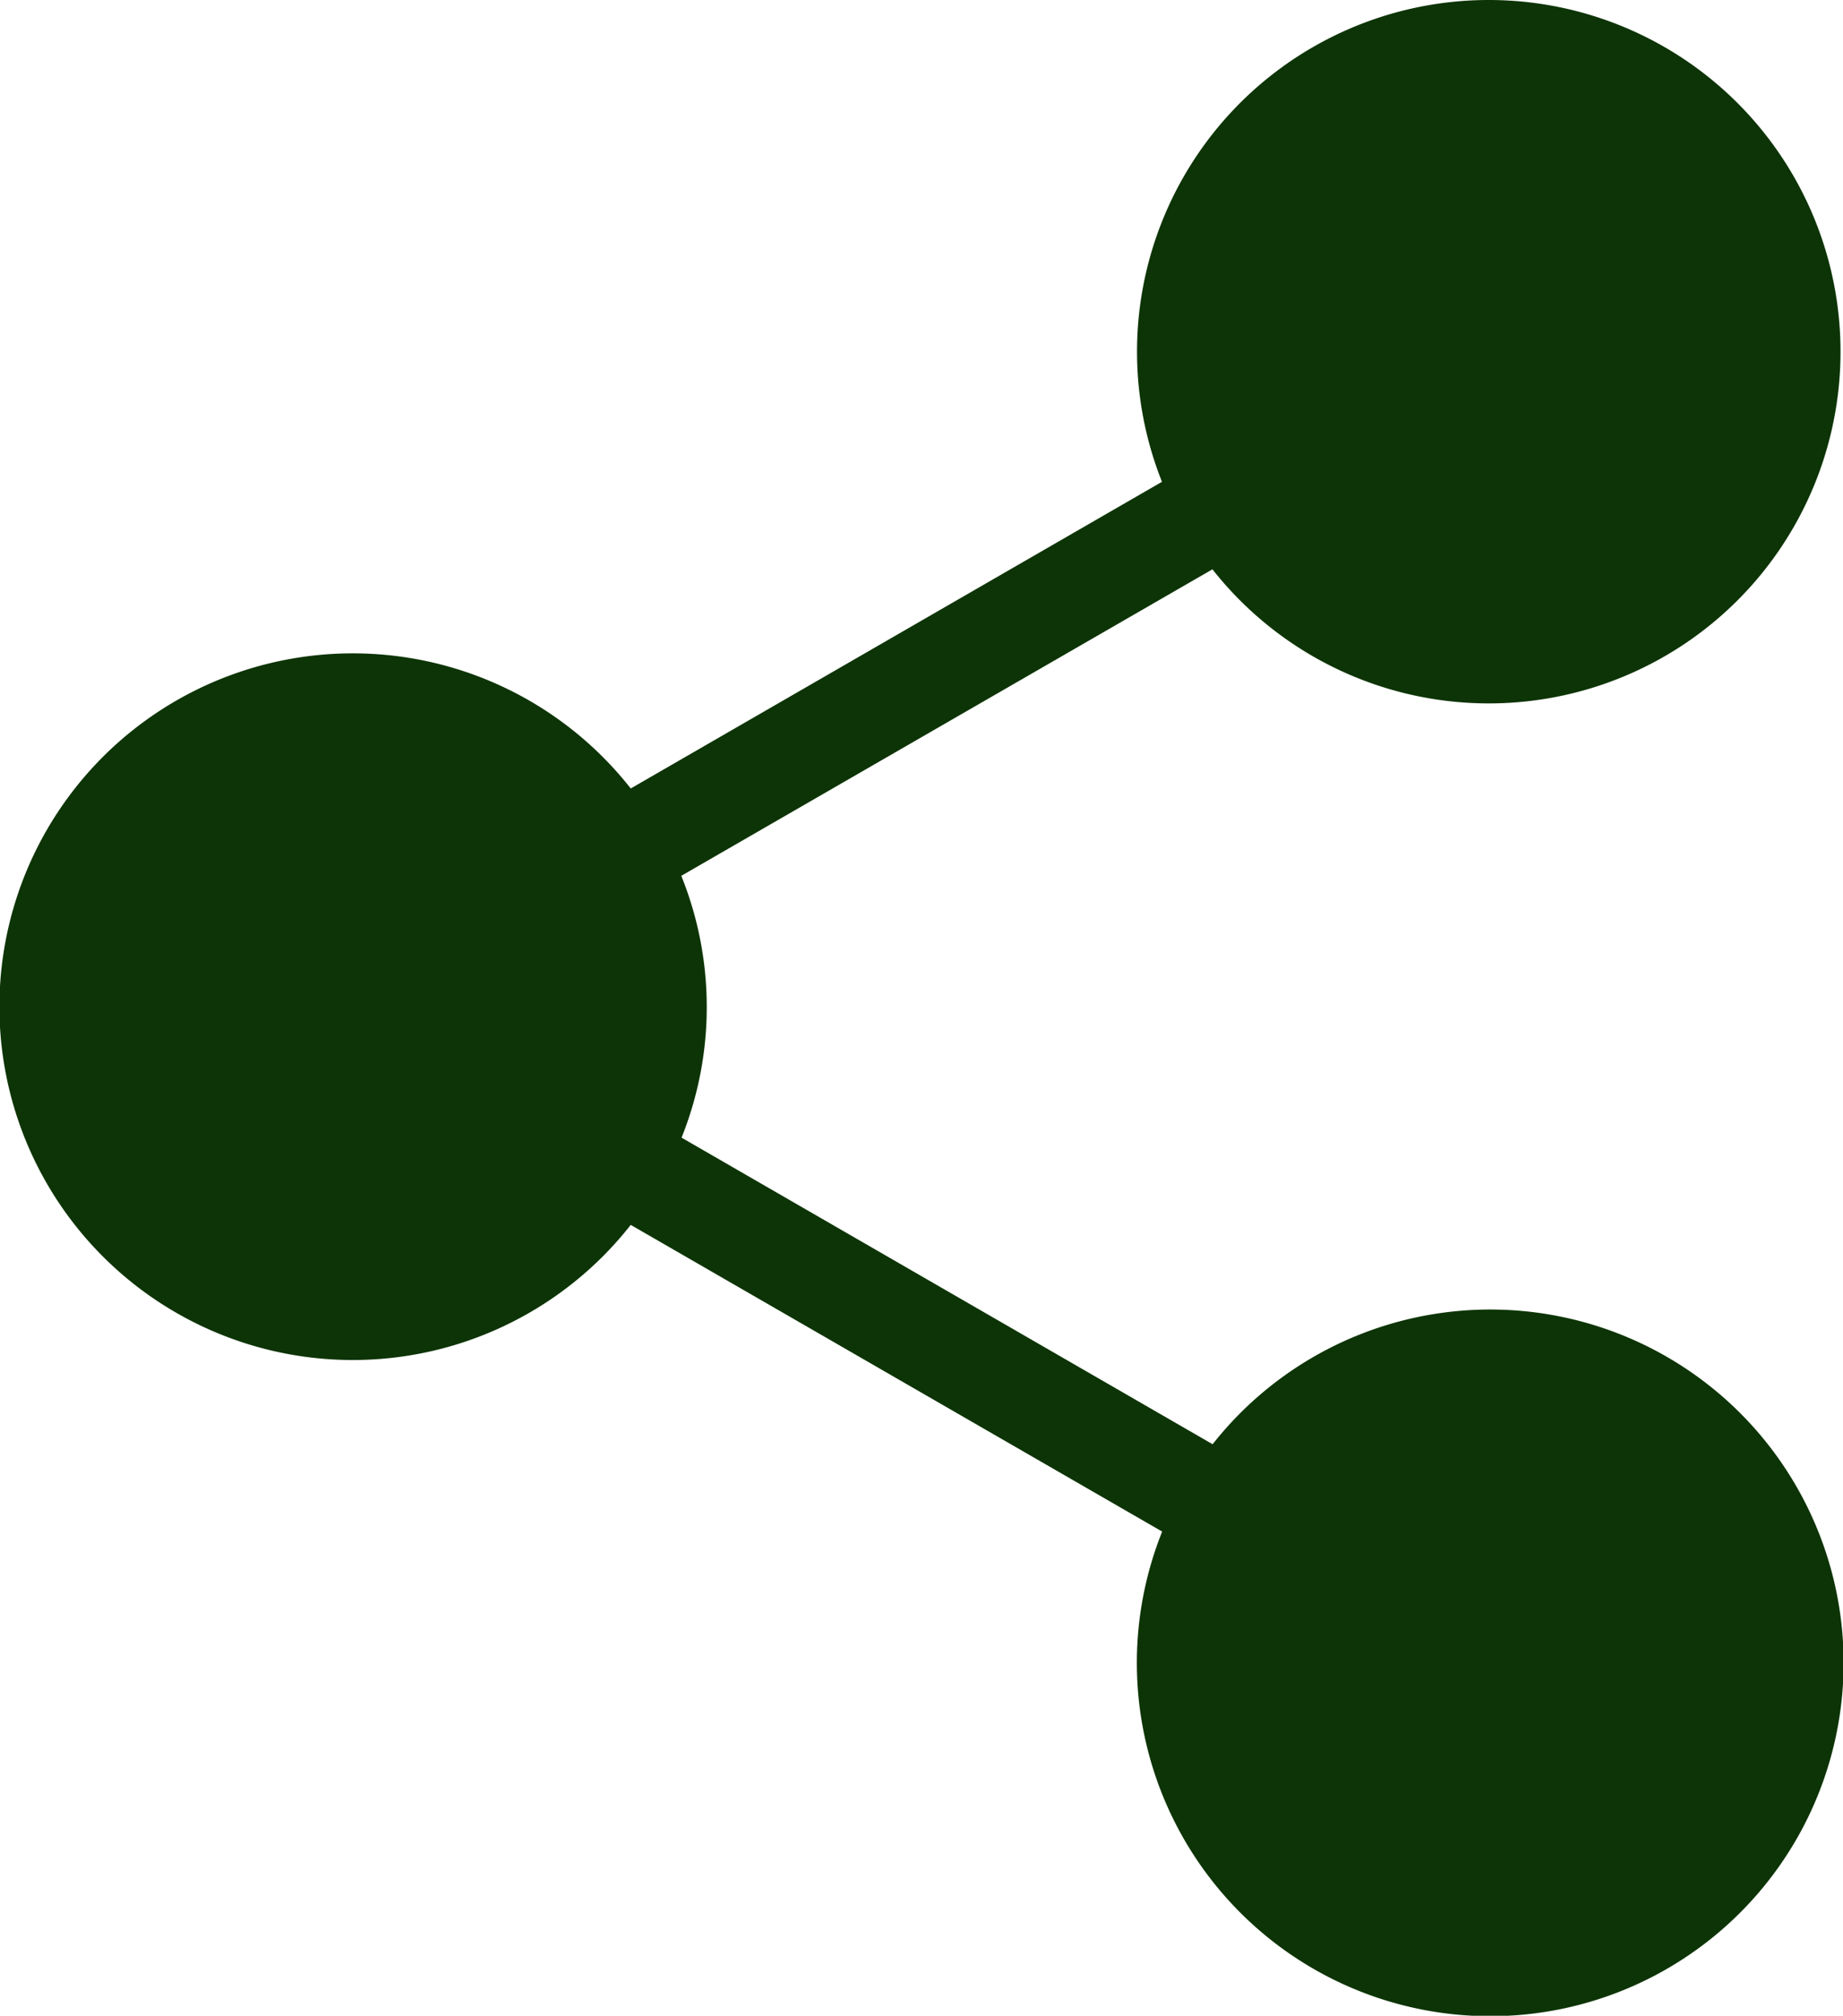 <svg id="Group_32640" data-name="Group 32640" xmlns="http://www.w3.org/2000/svg" xmlns:xlink="http://www.w3.org/1999/xlink" width="20.34" height="22.249" viewBox="0 0 20.34 22.249">
  <defs>
    <clipPath id="clip-path">
      <rect id="Rectangle_18351" data-name="Rectangle 18351" width="20.34" height="22.249" fill="#0d3406"/>
    </clipPath>
  </defs>
  <g id="Group_32639" data-name="Group 32639" clip-path="url(#clip-path)">
    <path id="Path_40893" data-name="Path 40893" d="M7.8,11.112a3.875,3.875,0,0,1-.278,1.445l5.861,3.384a3.9,3.9,0,1,1-.557.964L6.961,13.52a3.9,3.9,0,1,1,0-4.817l5.863-3.385a3.882,3.882,0,1,1,.557.966L7.519,9.667A3.875,3.875,0,0,1,7.8,11.112" transform="translate(0 0)" fill="#0d3406"/>
  </g>
</svg>

